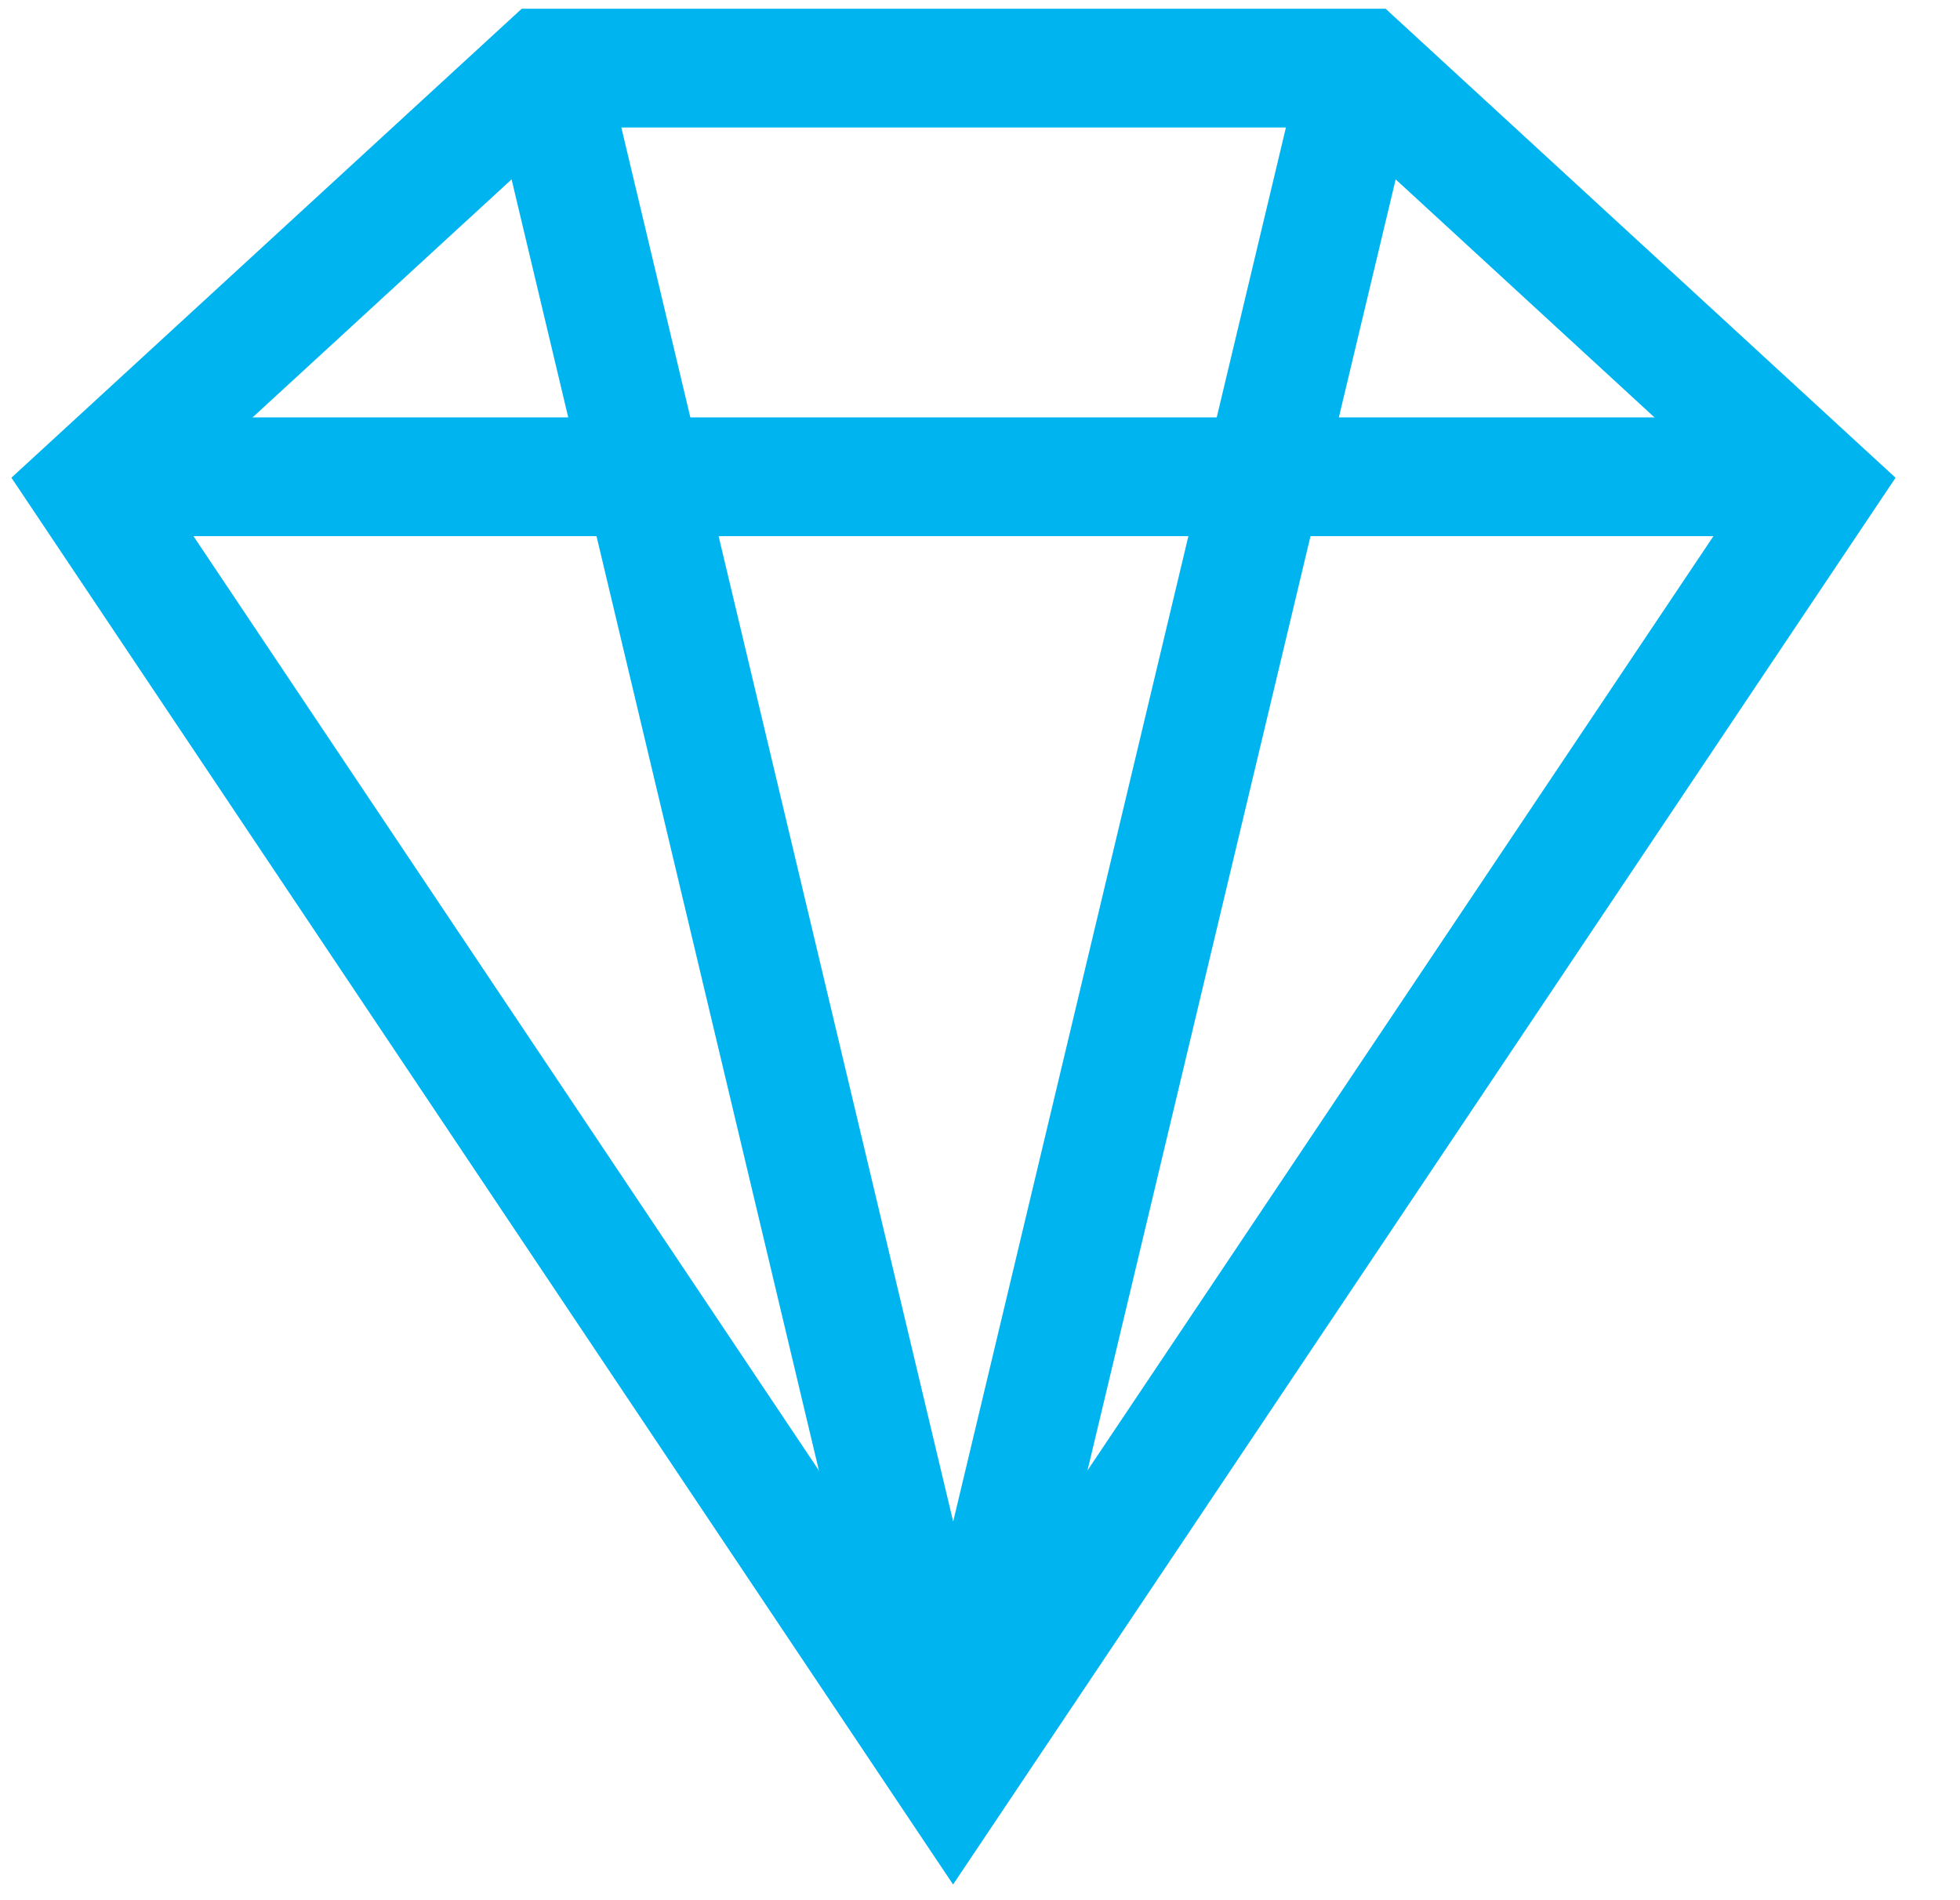 <svg width="33" height="32" viewBox="0 0 33 32" fill="none" xmlns="http://www.w3.org/2000/svg">
<path d="M22.939 1.147H9.174L1.5 8.201L16.047 29.938L30.607 8.201L22.939 1.147Z" stroke="#00B4F0" stroke-width="2" stroke-miterlimit="10"/>
<path d="M1.5 8.029H30.607" stroke="#00B4F0" stroke-width="2" stroke-miterlimit="10"/>
<path d="M9.174 1.057L16.047 29.938L22.939 1.057" stroke="#00B4F0" stroke-width="2" stroke-linejoin="bevel"/>
</svg>
